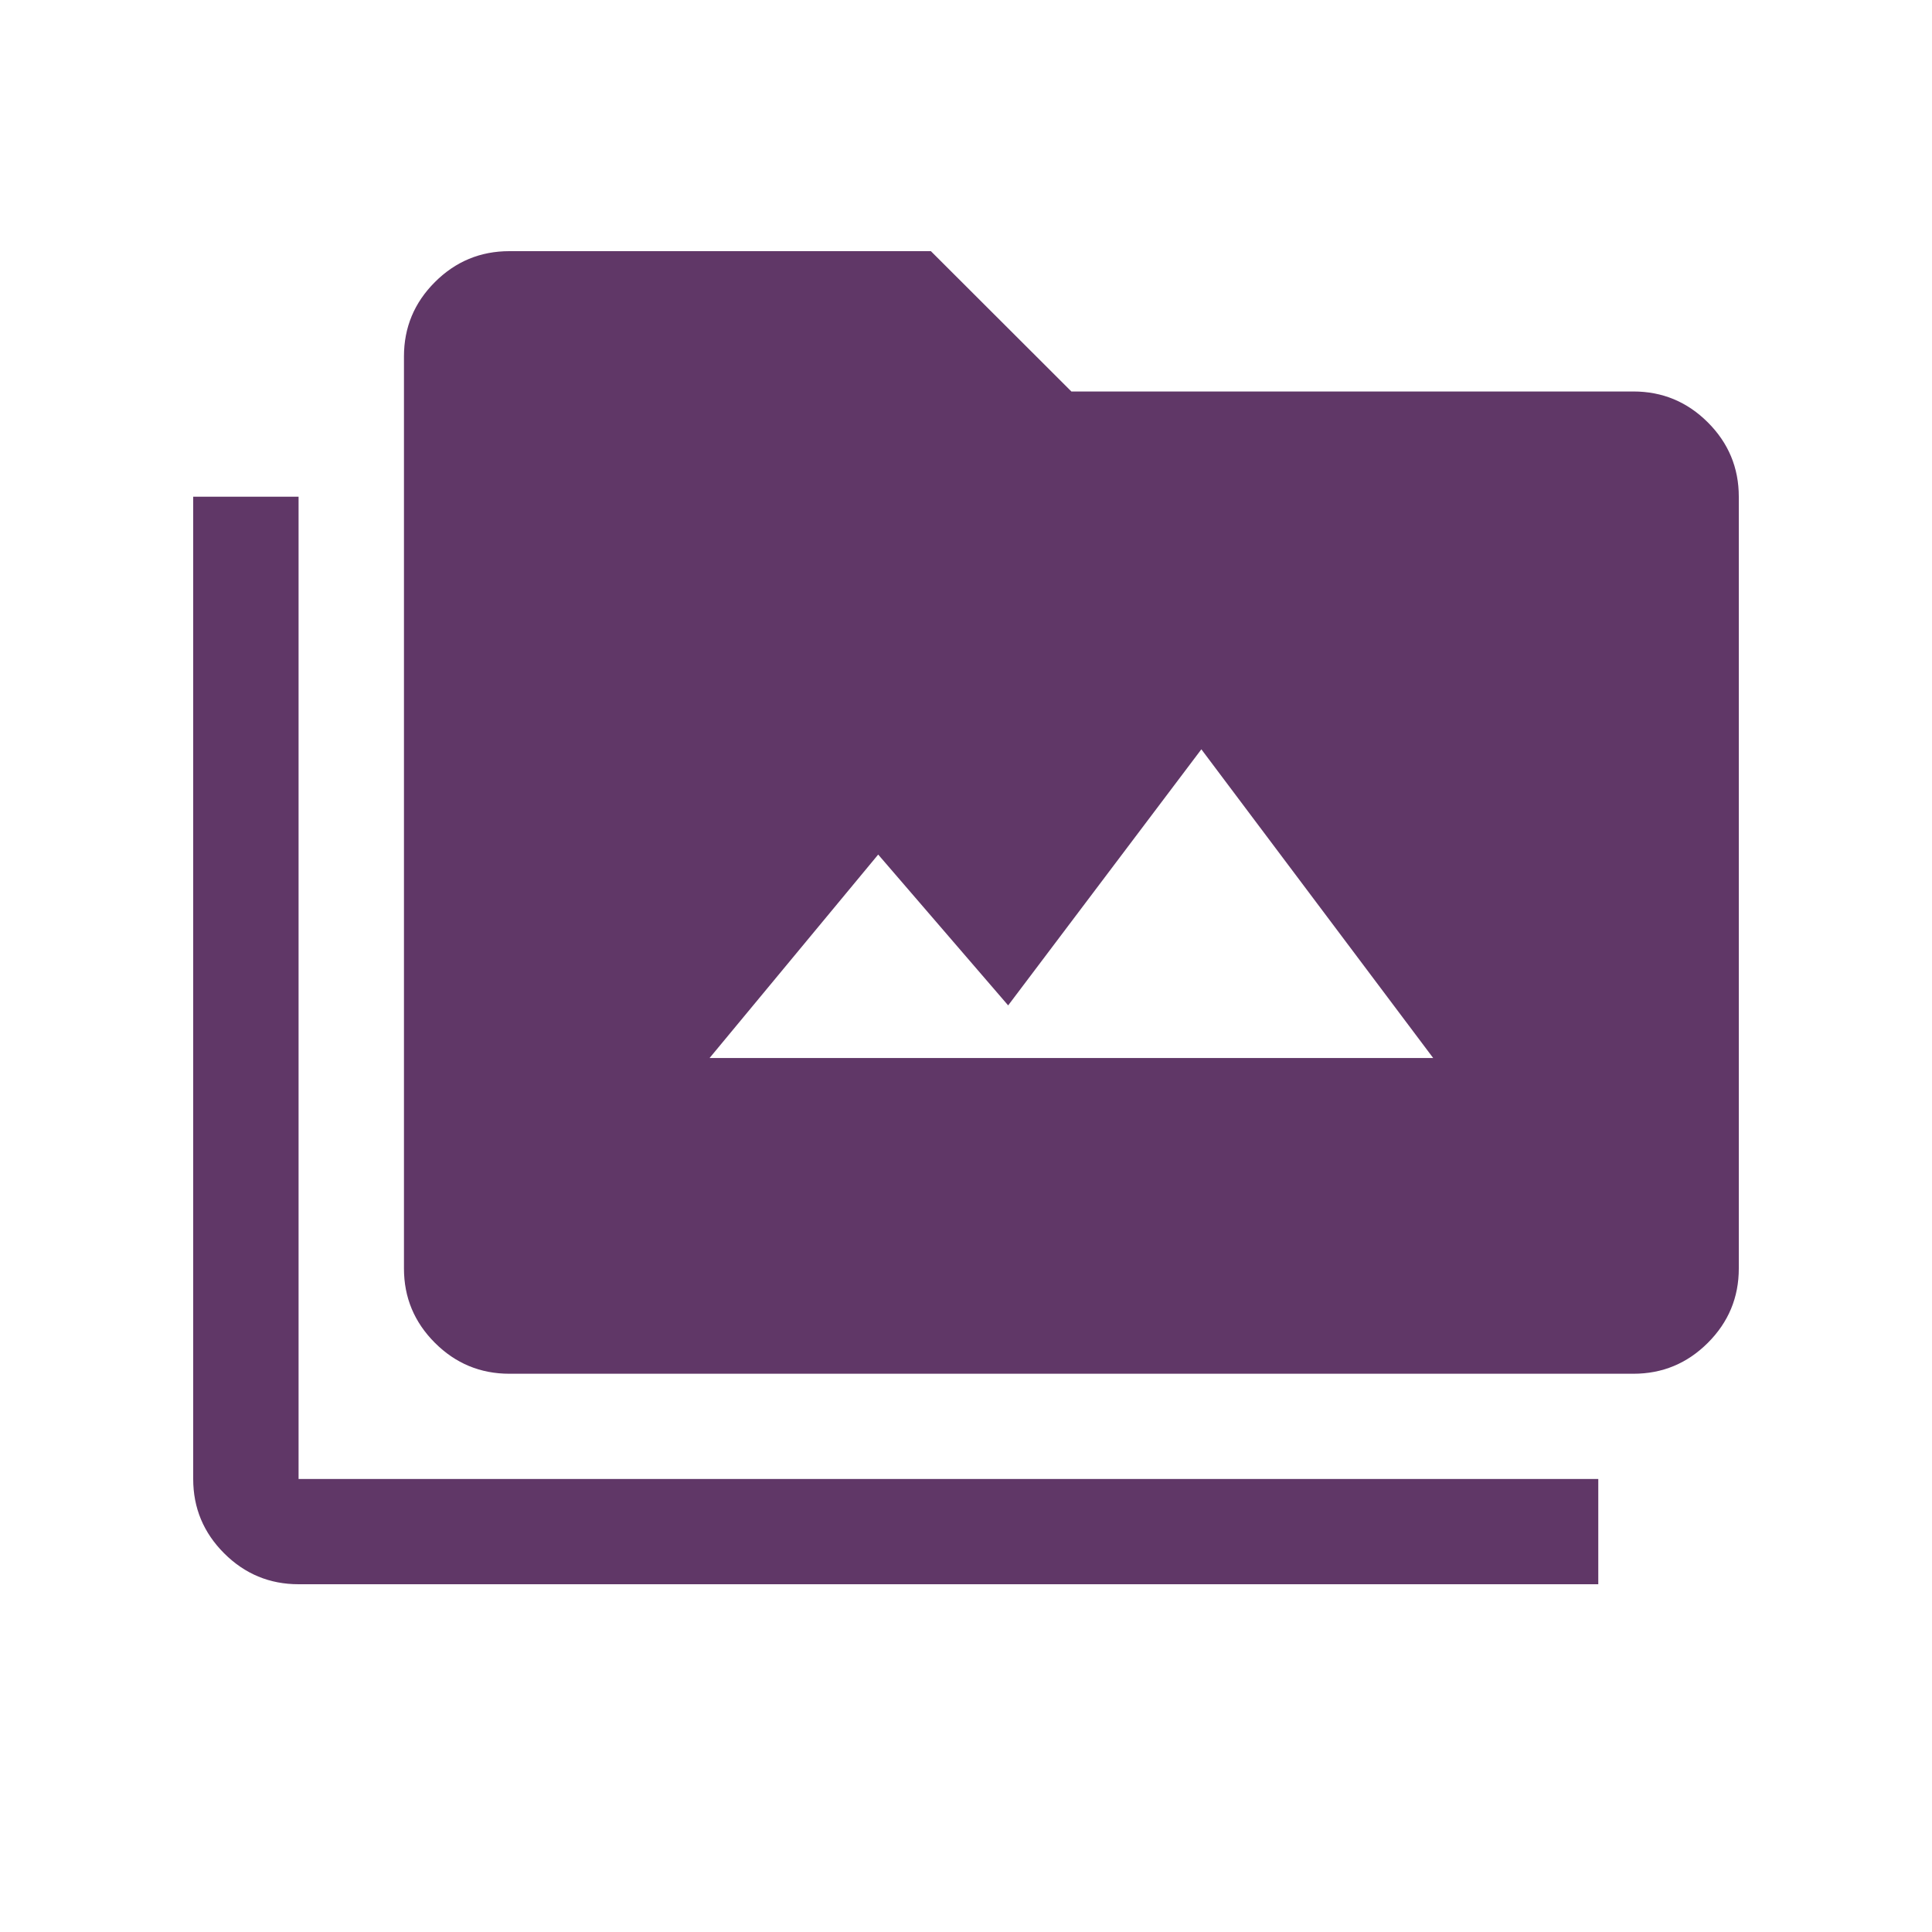 <svg width="100" height="100" viewBox="0 0 100 100" fill="none" xmlns="http://www.w3.org/2000/svg">
<path d="M15.454 82C13.954 82 12.671 81.467 11.602 80.4C10.534 79.333 10 78.051 10 76.553V25.71H15.454V76.553H82.727V82H15.454ZM26.364 71.105C24.864 71.105 23.579 70.572 22.511 69.505C21.443 68.438 20.909 67.156 20.909 65.658V18.447C20.909 16.949 21.443 15.667 22.511 14.6C23.579 13.533 24.864 13 26.364 13H48.182L55.455 20.263H84.546C86.046 20.263 87.329 20.797 88.398 21.863C89.466 22.93 90 24.212 90 25.71V65.658C90 67.156 89.466 68.438 88.398 69.505C87.329 70.572 86.046 71.105 84.546 71.105H26.364ZM36.727 54.763H74.182L62.182 38.784L52.182 52.039L45.455 44.232L36.727 54.763Z" fill="#603767"/>
</svg>
